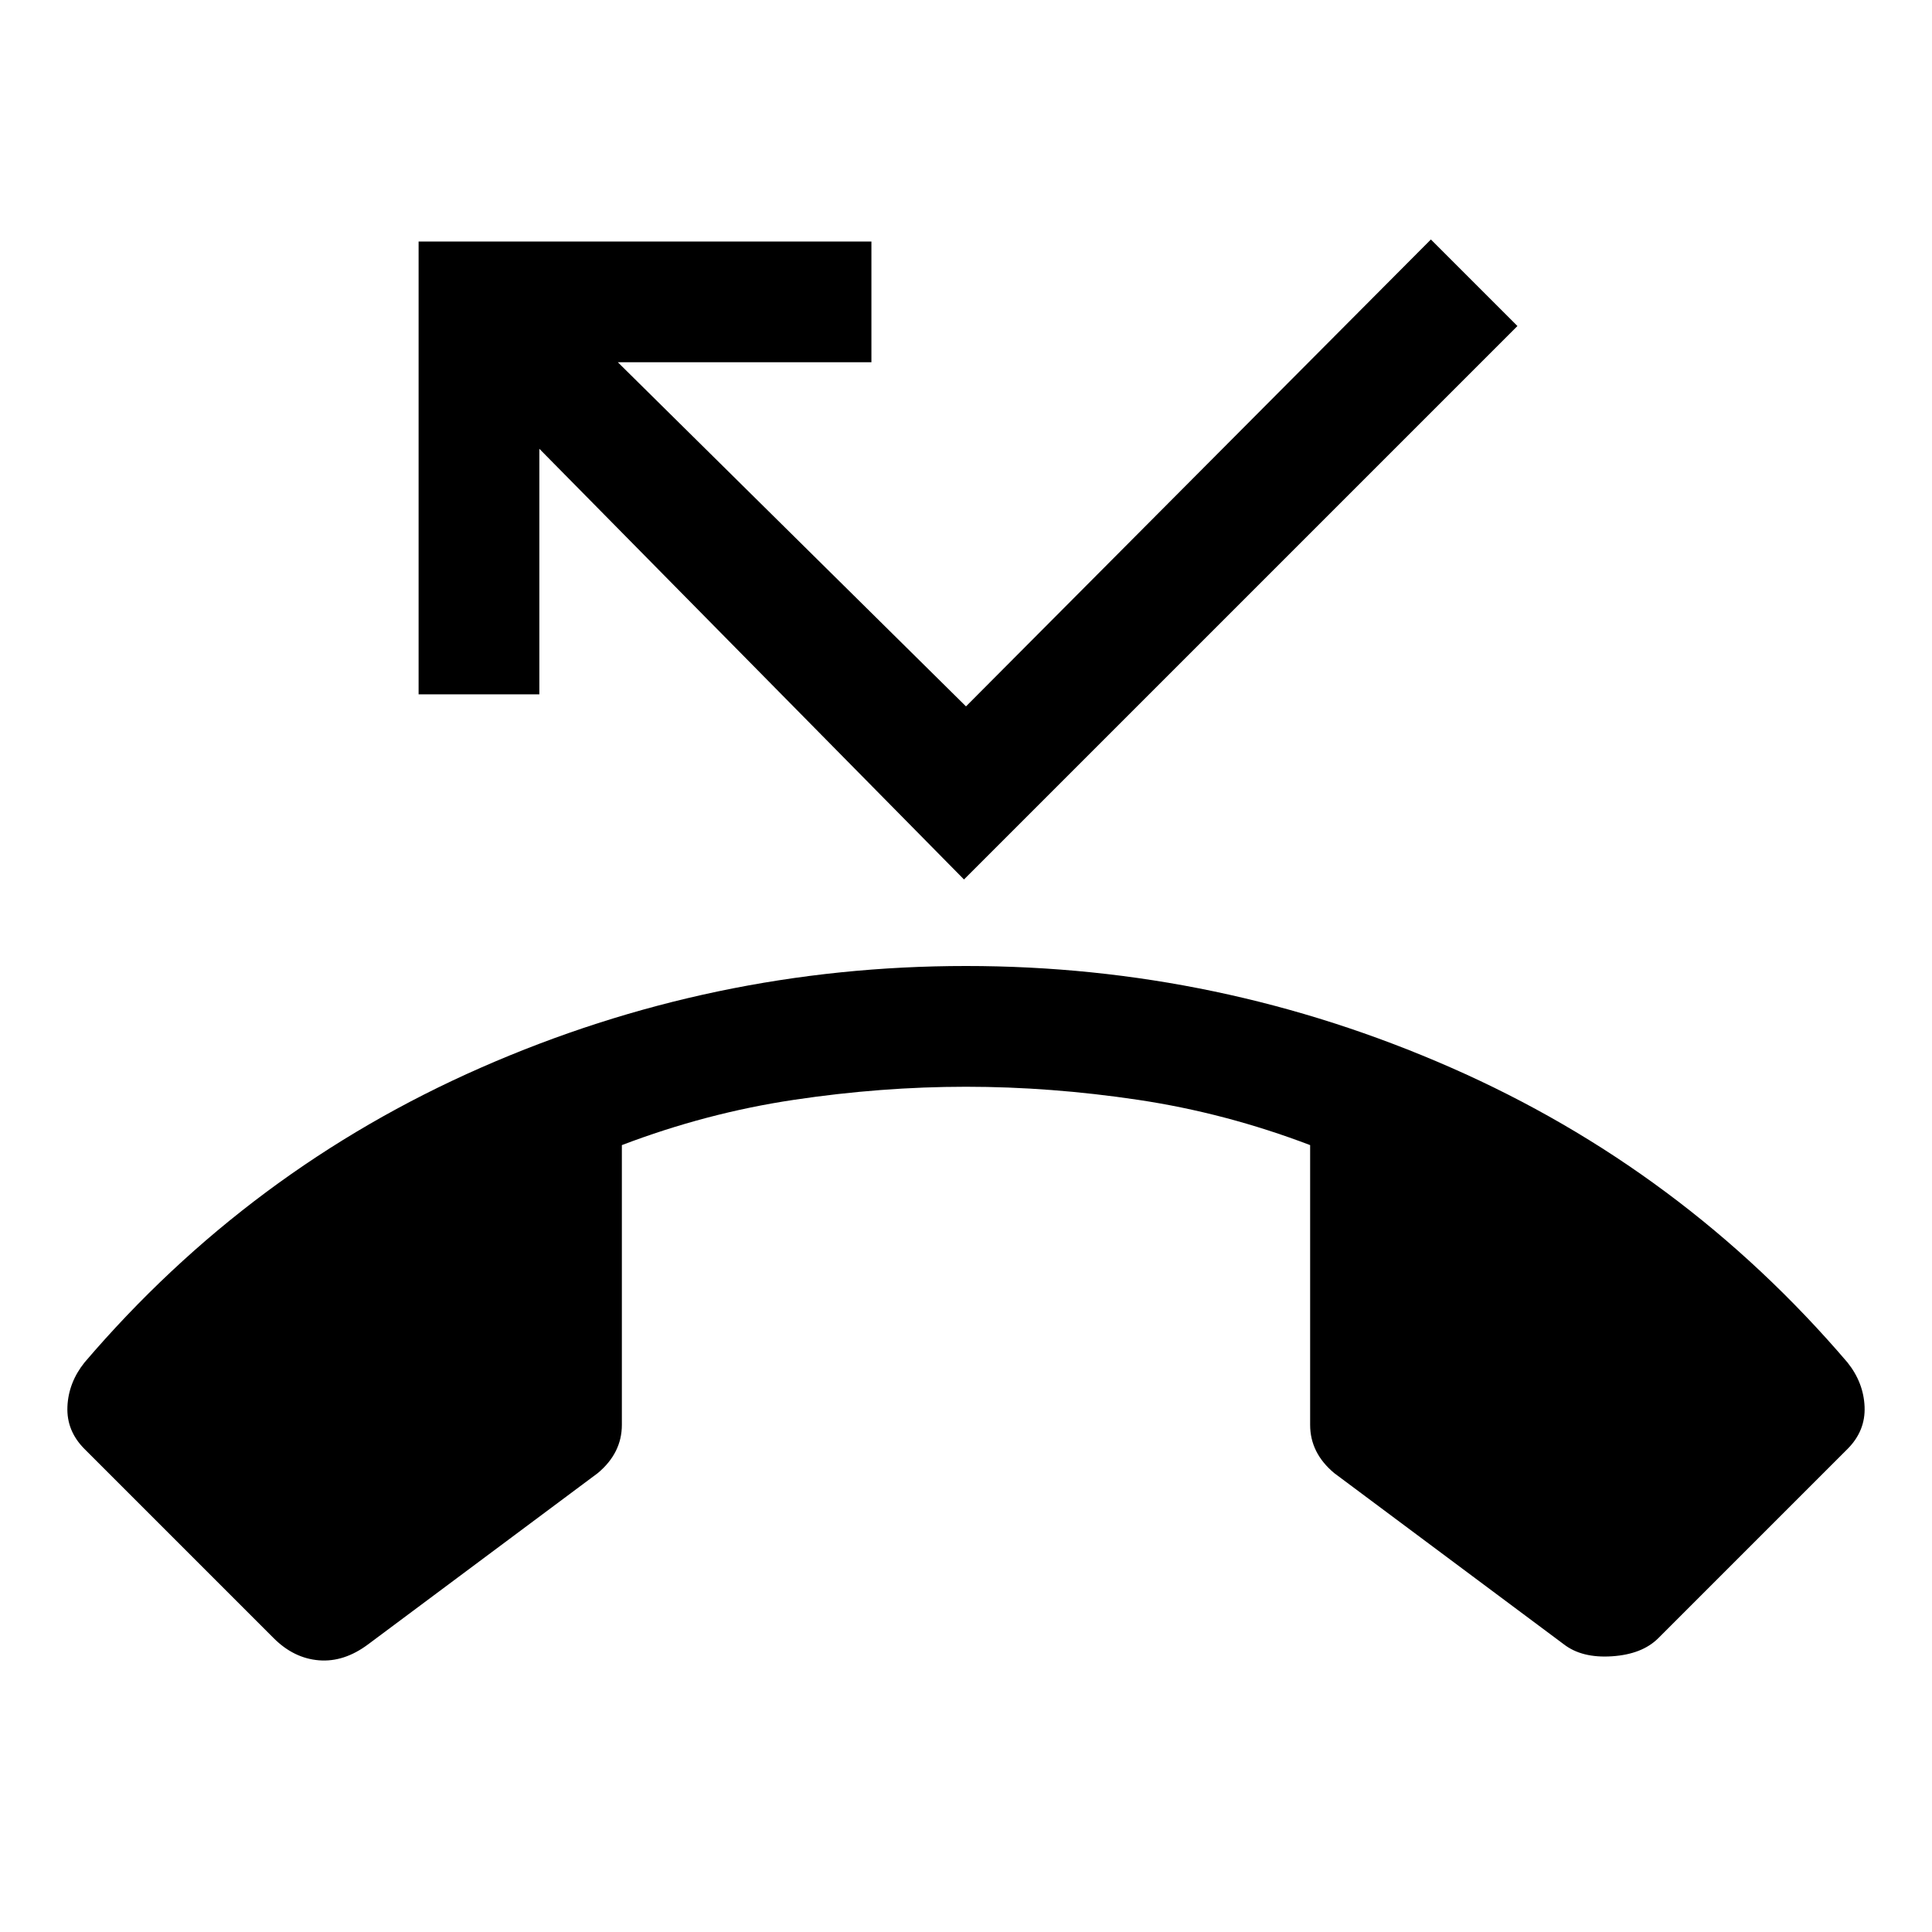 <svg xmlns="http://www.w3.org/2000/svg" width="48" height="48" viewBox="0 -960 960 960"><path d="m136-146-94-94q-9-9-8.5-21t8.5-22q82-96 197-146.5T480-480q126 0 241 50.5T918-283q8 10 8.5 22t-8.5 21l-94 94q-8 8-23 9t-24-6l-114-85q-6-5-9-11t-3-13v-139q-42-16-85.5-22.5T480-420q-42 0-85.5 6.5T309-391v139q0 7-3 13t-9 11l-114 85q-12 9-24.5 8T136-146Zm343-377L268-737v122h-60v-225h225v60H307l173 171 231-232 43 43-275 275Z"/></svg>